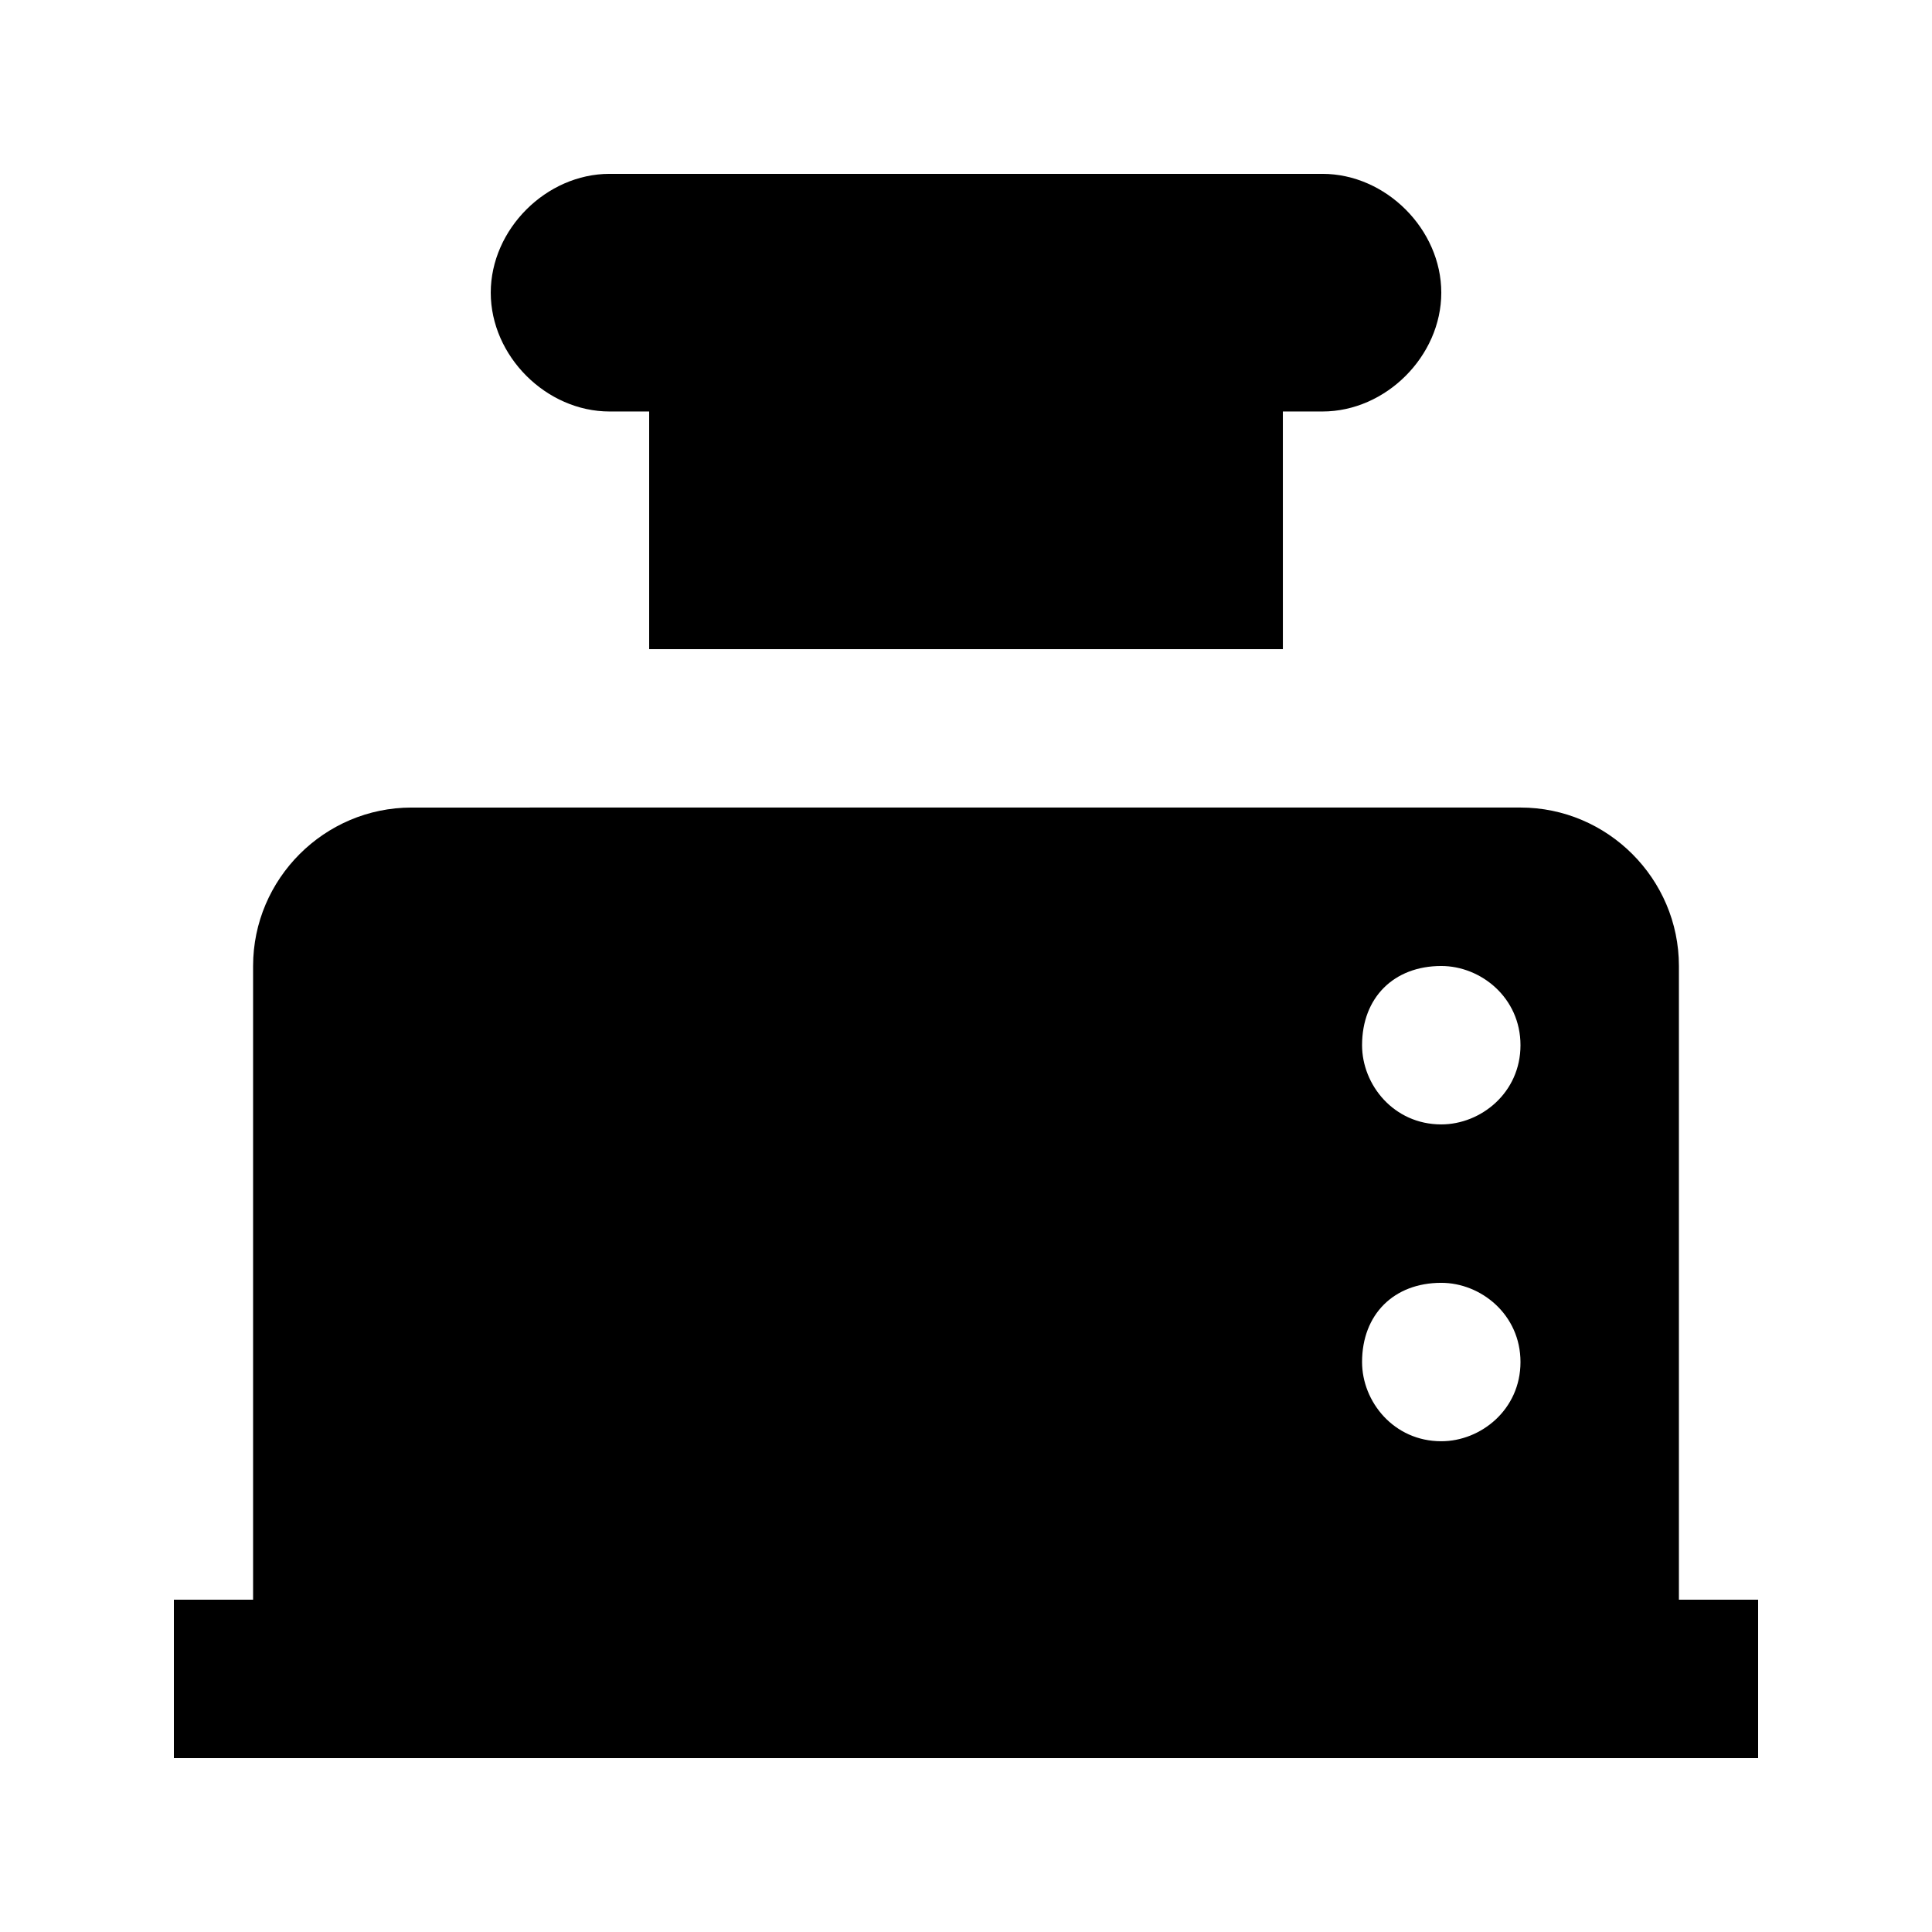 <?xml version="1.0" encoding="UTF-8"?>
<!-- Uploaded to: ICON Repo, www.iconrepo.com, Generator: ICON Repo Mixer Tools -->
<svg fill="#000000" width="800px" height="800px" version="1.1" viewBox="144 144 512 512" xmlns="http://www.w3.org/2000/svg">
 <g>
  <path d="m588.93 567.93v-167.94c0-23.09-18.895-41.984-41.984-41.984l-293.89 0.004c-23.09 0-41.984 18.895-41.984 41.984v167.94l-20.992-0.004v41.984h419.84v-41.984zm-62.977-41.984c-12.594 0-20.992-10.496-20.992-20.992 0-12.594 8.398-20.992 20.992-20.992 10.496 0 20.992 8.398 20.992 20.992 0 12.598-10.496 20.992-20.992 20.992m0-83.965c-12.594 0-20.992-10.496-20.992-20.992 0-12.594 8.398-20.992 20.992-20.992 10.496 0 20.992 8.398 20.992 20.992s-10.496 20.992-20.992 20.992"/>
  <path d="m305.54 253.05h10.496v62.977h167.94l-0.004-62.977h10.496c16.797 0 31.488-14.695 31.488-31.488 0-16.793-14.691-31.488-31.488-31.488h-188.93c-16.789 0-31.484 14.695-31.484 31.488 0 16.793 14.695 31.488 31.488 31.488"/>
 </g>
</svg>